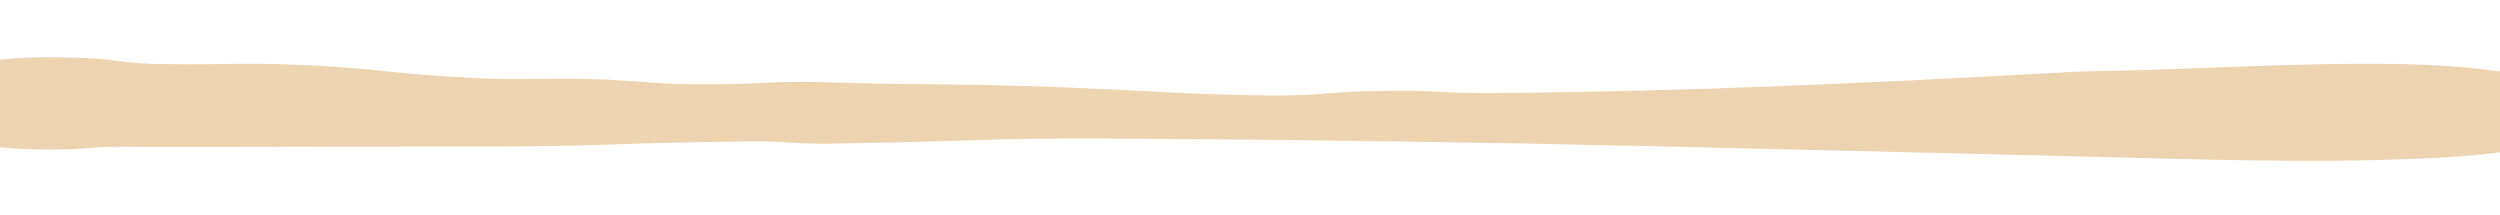 <svg xmlns="http://www.w3.org/2000/svg" width="1440" height="124" viewBox="0 0 1440 124" fill="none"><path d="M-57.272 63.811C-58.195 61.771 -57.081 59.797 -53.857 57.883C-50.645 55.975 -47.934 54.002 -45.773 51.963C-37.146 46.361 -27.038 41.595 -15.412 37.644C-3.737 33.705 16.647 32.265 45.727 33.309C54.058 33.573 61.311 34.155 67.51 35.055C73.722 35.955 80.475 36.534 87.745 36.793C102.329 37.066 116.383 37.084 129.919 36.839C143.479 36.602 157.012 36.743 170.516 37.264C189.231 38.048 206.884 39.345 223.44 41.144C240.032 42.949 257.149 44.238 274.803 45.024C287.271 45.546 299.768 45.69 312.28 45.44C324.792 45.205 337.276 45.342 349.757 45.857C359.105 46.386 367.93 46.968 376.22 47.611C384.547 48.261 393.903 48.586 404.3 48.594C416.782 48.605 429.061 48.304 441.053 47.681C453.069 47.057 465.829 47.005 479.334 47.526C497.031 48.059 515.492 48.4 534.741 48.533C554.014 48.688 572.987 49.024 591.708 49.548C615.64 50.343 639.26 51.382 662.63 52.679C686 53.983 709.663 54.769 733.595 55.045C745.065 55.057 755.757 54.623 765.683 53.737C775.634 52.858 786.314 52.418 797.771 52.43C808.212 52.199 818.343 52.332 828.203 52.849C838.087 53.373 848.234 53.632 858.631 53.639C912.811 53.188 966.766 51.908 1020.5 49.791C1074.25 47.688 1127.71 45.122 1180.97 42.112C1192.46 41.36 1203.68 40.929 1214.62 40.805C1225.56 40.689 1236.76 40.385 1248.25 39.885C1268.05 39.137 1288.94 38.394 1310.85 37.656C1332.75 36.911 1353.85 36.611 1374.15 36.764C1394.46 36.916 1413.66 38.019 1431.8 40.076C1449.91 42.135 1464.58 45.728 1475.81 50.834C1478.86 52.119 1481.94 53.396 1484.99 54.667C1488.05 55.952 1490.06 57.344 1491.03 58.879C1491.85 62.961 1489.08 67.039 1482.63 71.114C1479.4 73.659 1476.39 76.074 1473.69 78.377C1470.96 80.666 1465.4 82.829 1456.99 84.859C1446.45 87.139 1433.36 88.852 1417.69 89.978C1402.01 91.11 1385.31 91.859 1367.59 92.224C1349.85 92.589 1332.41 92.702 1315.24 92.55C1298.06 92.406 1283.23 92.195 1270.75 91.932C1165.7 89.278 1061.43 86.746 957.905 84.345C854.408 81.944 749.553 80.435 643.364 79.817C616.312 79.534 589.479 79.827 562.878 80.691C536.278 81.561 509.441 82.233 482.332 82.715C472.952 82.958 463.855 82.76 455.029 82.114C446.226 81.469 437.641 81.266 429.285 81.515C404.279 81.74 379.256 82.287 354.228 83.158C329.188 84.028 304.174 84.45 279.175 84.422C245.863 84.39 212.284 84.419 178.426 84.504C144.592 84.603 111.001 84.625 77.665 84.593C68.31 84.331 59.187 84.576 50.306 85.333C41.437 86.084 31.765 86.333 21.362 86.066C-1.516 85.536 -19.624 82.973 -32.95 78.362C-46.265 73.772 -54.38 68.919 -57.272 63.811Z" fill="#EDD4B0"></path></svg>